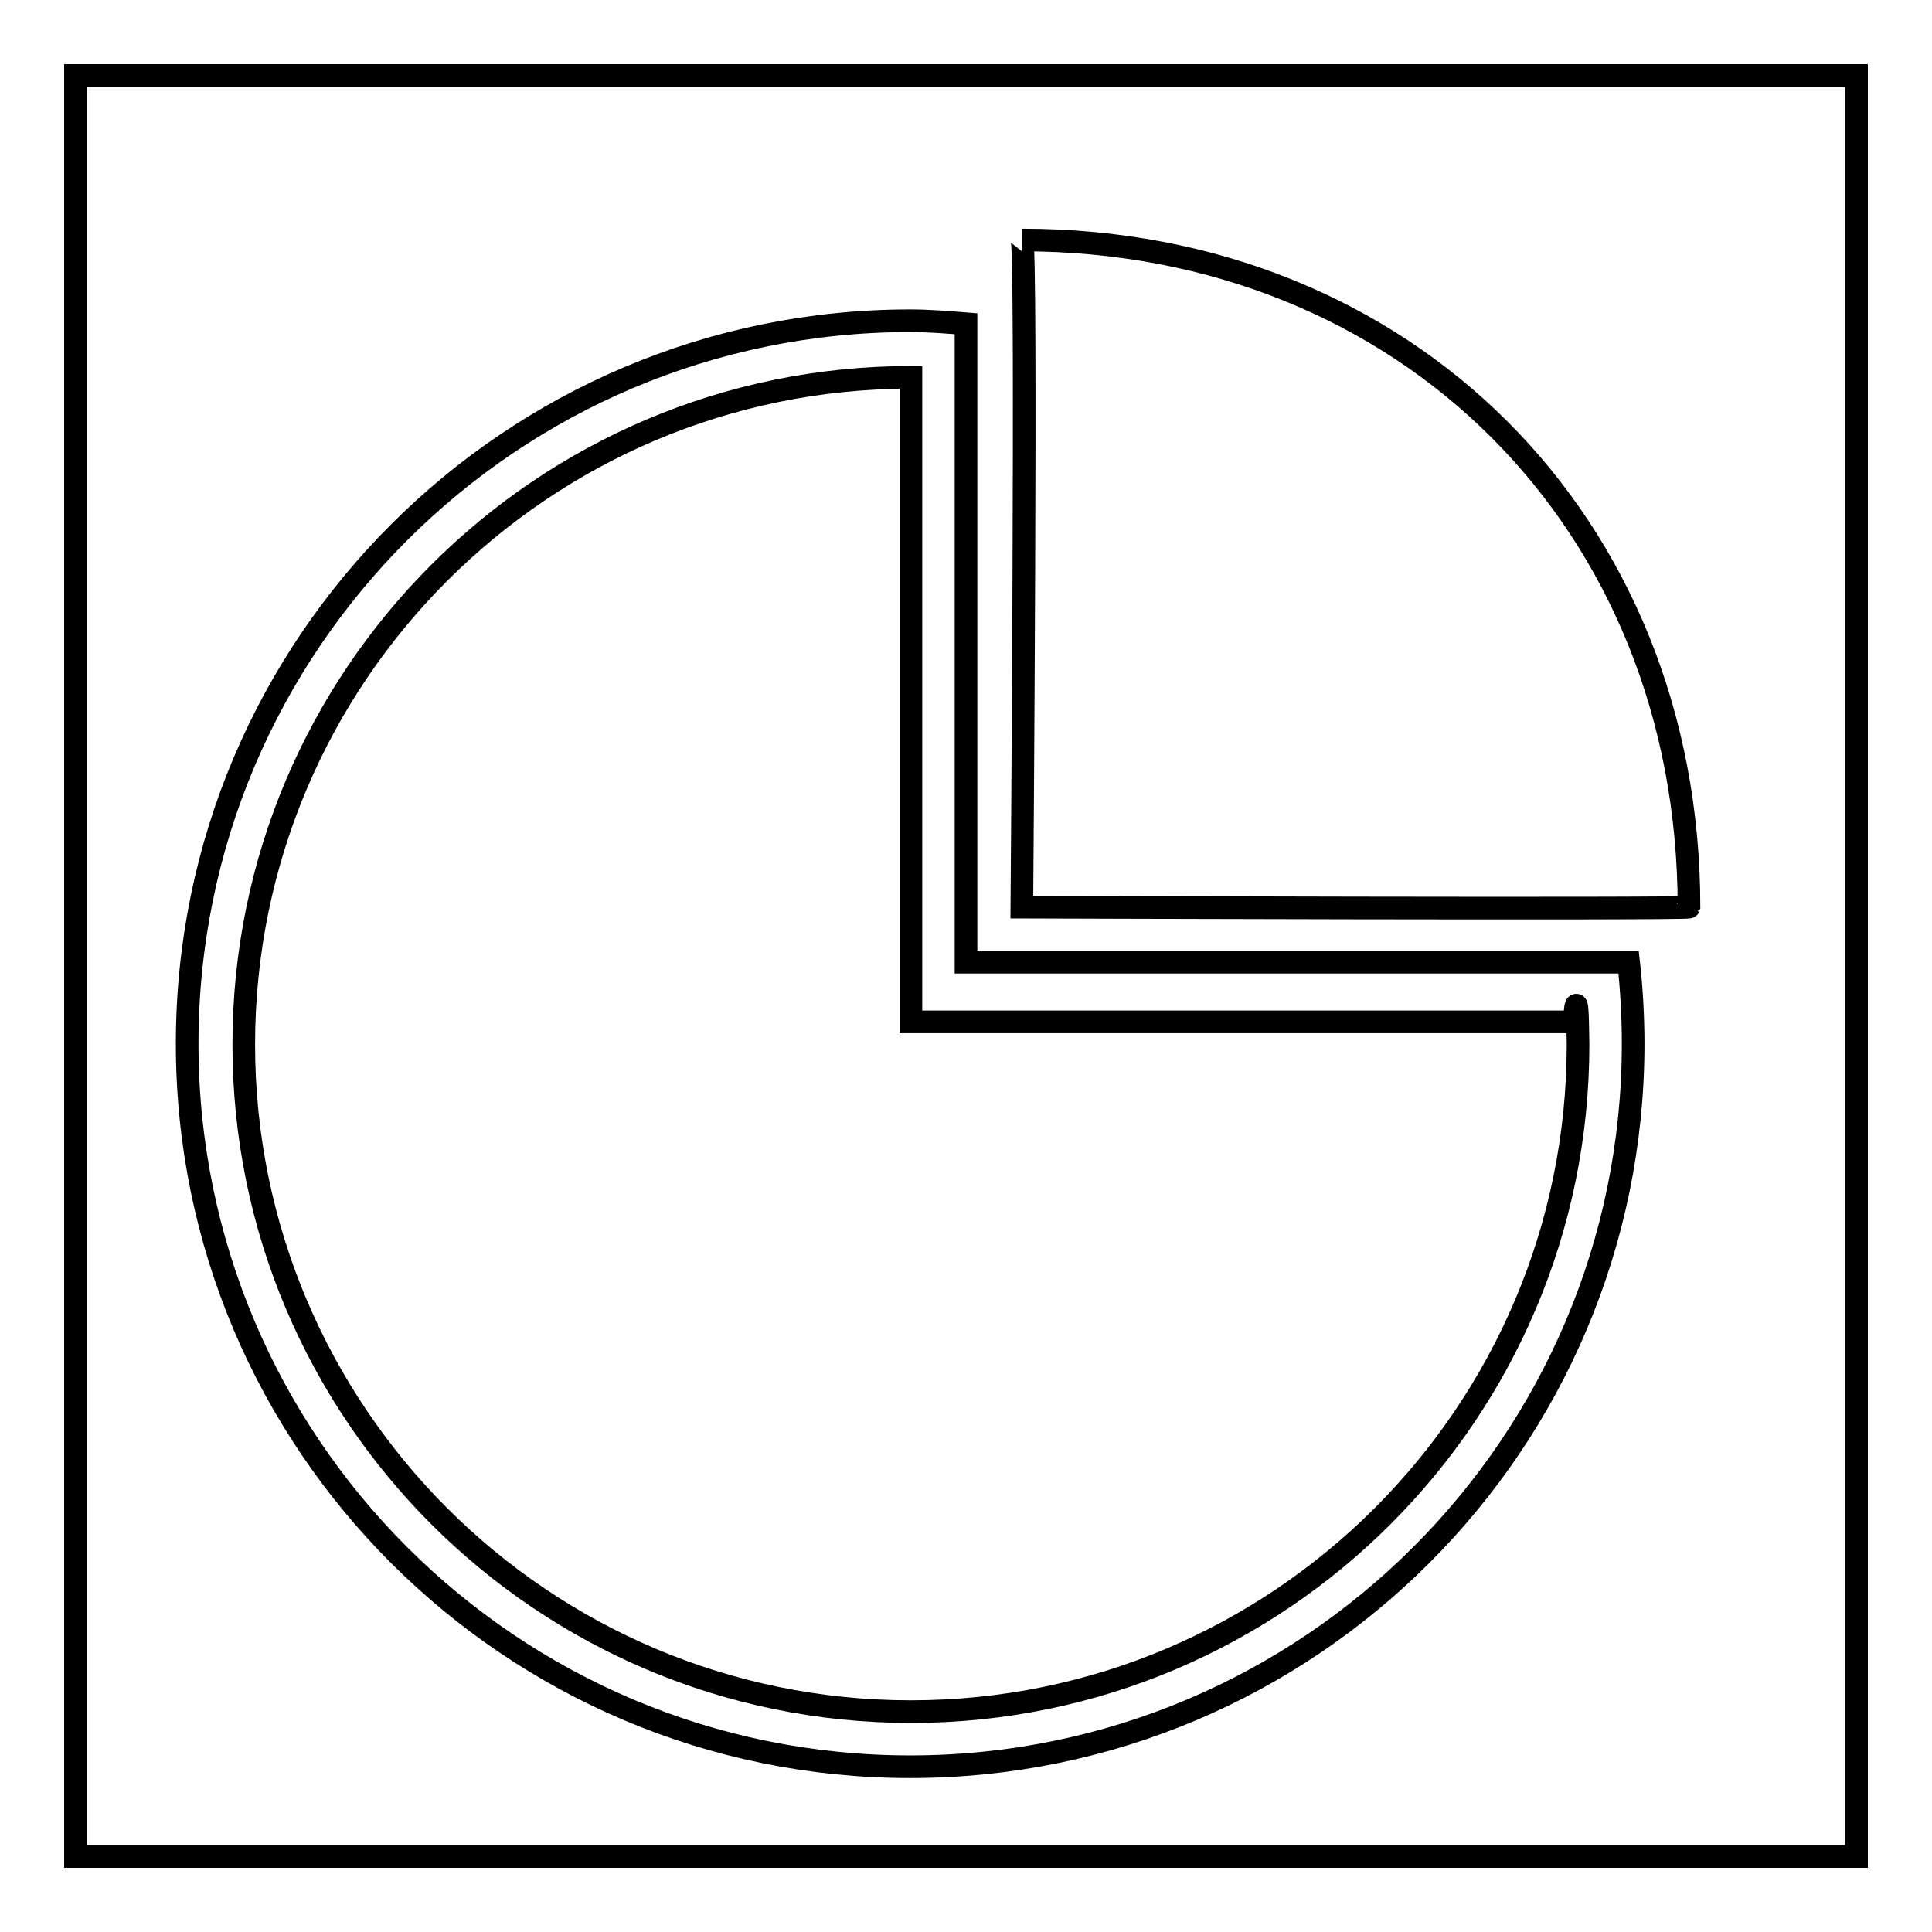 <?xml version="1.0" encoding="utf-8"?>
<!-- Svg Vector Icons : http://www.onlinewebfonts.com/icon -->
<!DOCTYPE svg PUBLIC "-//W3C//DTD SVG 1.1//EN" "http://www.w3.org/Graphics/SVG/1.1/DTD/svg11.dtd">
<svg version="1.1" xmlns="http://www.w3.org/2000/svg" xmlns:xlink="http://www.w3.org/1999/xlink" x="0px" y="0px" viewBox="0 0 256 256" enable-background="new 0 0 256 256" xml:space="preserve">
<g><g><path stroke-width="3" fill-opacity="0" stroke="#000000"  d="M10,10h236v236H10V10z"/><path stroke-width="3" fill-opacity="0" stroke="#000000"  d="M135.4,120.2c0,0,0.7-88.4,0-88.4c50.9,0,88.4,37.5,88.4,88.4C223.7,120.5,135.4,120.2,135.4,120.2z M216.4,138.3c0,52.9-42.9,95.8-95.8,95.8c-52.9,0-95.8-42.9-95.8-95.8c0-52.9,42.9-95.8,95.8-95.8c2.5,0,4.9,0.2,7.4,0.4v84.6h87.8C216.2,131,216.4,134.9,216.4,138.3z M208.6,135.4h-87.9V50c-48.8,0-88.4,39.6-88.4,88.4c0,48.8,39.6,88.4,88.4,88.4c48.8,0,88.4-39.6,88.4-88.4C209,128.8,208.6,135.4,208.6,135.4z"/></g></g>
</svg>